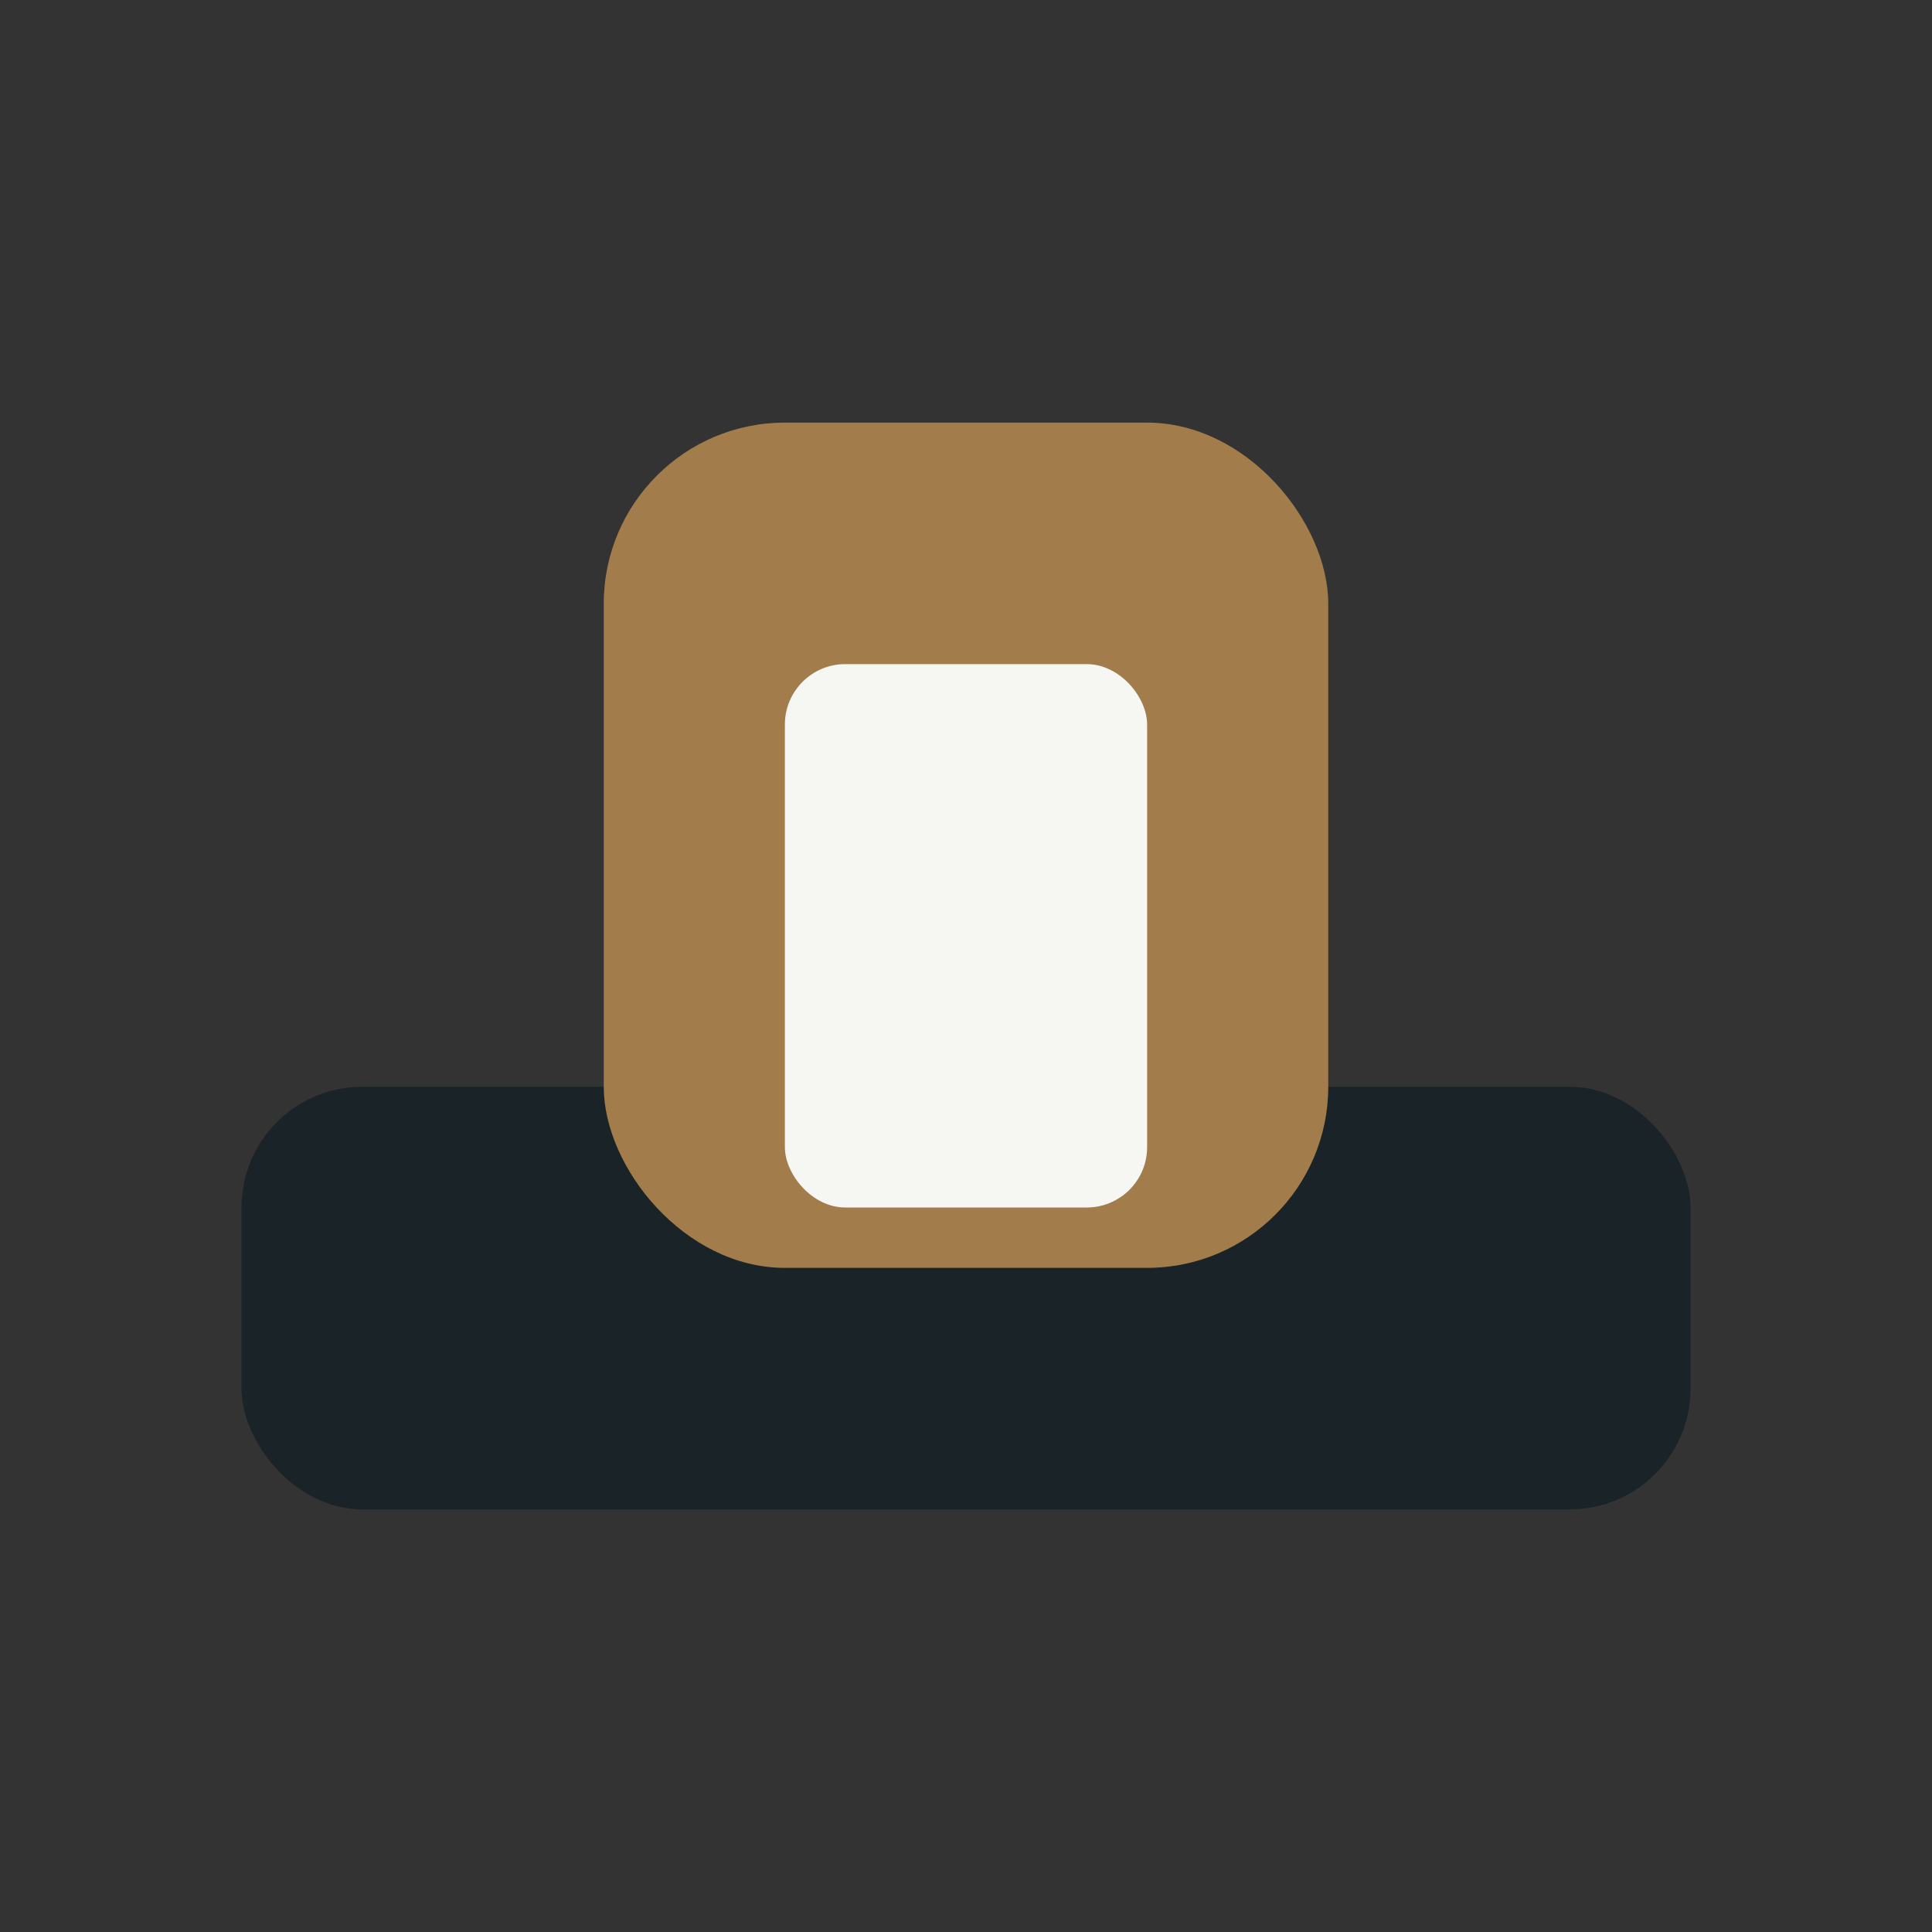 <?xml version="1.0" encoding="UTF-8"?>
<svg xmlns="http://www.w3.org/2000/svg" width="32" height="32" viewBox="0 0 32 32"><rect x="0" y="0" width="32" height="32" fill="#333333" stroke="none"/><rect x="4" y="18" width="24" height="7" rx="2" fill="#1A2327"/><rect x="10" y="7" width="12" height="14" rx="3" fill="#A37C4B"/><rect x="13" y="11" width="6" height="9" rx="1" fill="#F6F6F2"/></svg>